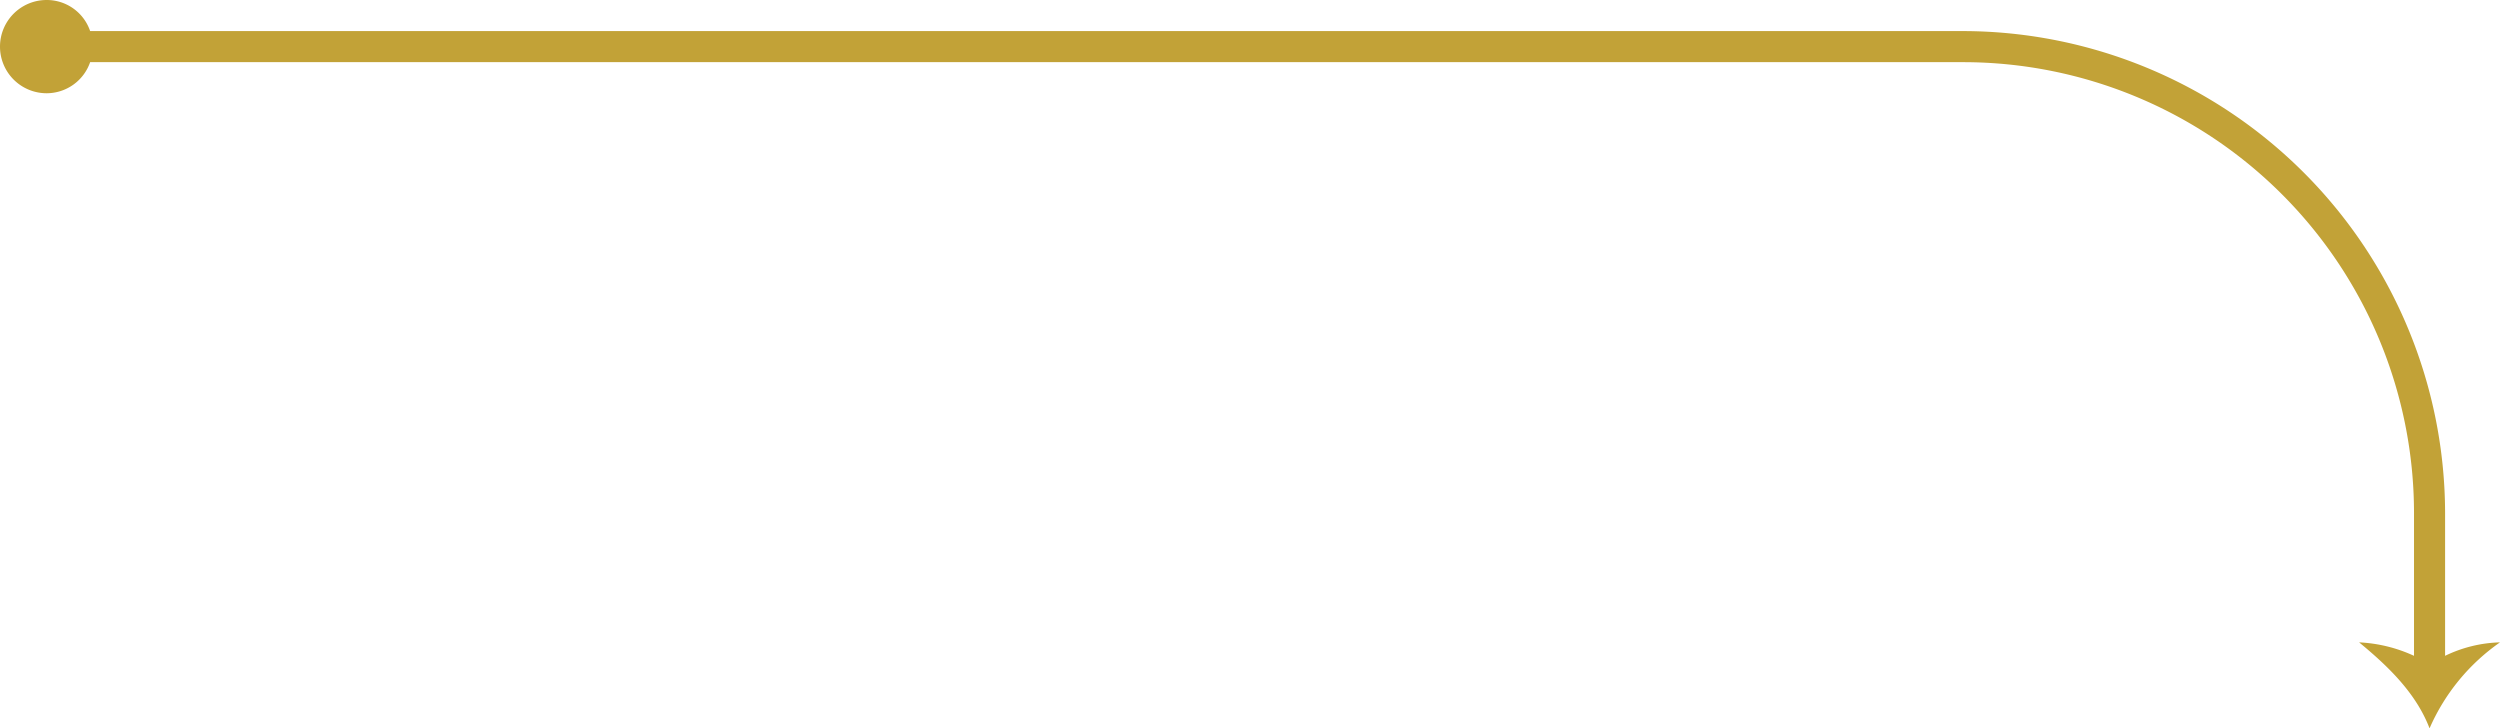 <?xml version="1.0" encoding="UTF-8"?> <svg xmlns="http://www.w3.org/2000/svg" viewBox="0 0 241.3 70.3"><defs><style>.cls-1{fill:#c2a237;}</style></defs><title>arrow3</title><g id="Capa_2" data-name="Capa 2"><g id="Capa_1-2" data-name="Capa 1"><path class="cls-1" d="M236,49.5A46.6,46.6,0,0,0,189.5,3H8.7A4.42,4.42,0,0,0,4.5,0a4.5,4.5,0,0,0,0,9A4.45,4.45,0,0,0,8.7,6H189.5A43.53,43.53,0,0,1,233,49.5V63.3a14.24,14.24,0,0,0-5.3-1.3c2.8,2.3,5.5,4.9,6.8,8.3a19.71,19.71,0,0,1,6.8-8.3,12.91,12.91,0,0,0-5.3,1.3Z"></path></g></g></svg> 